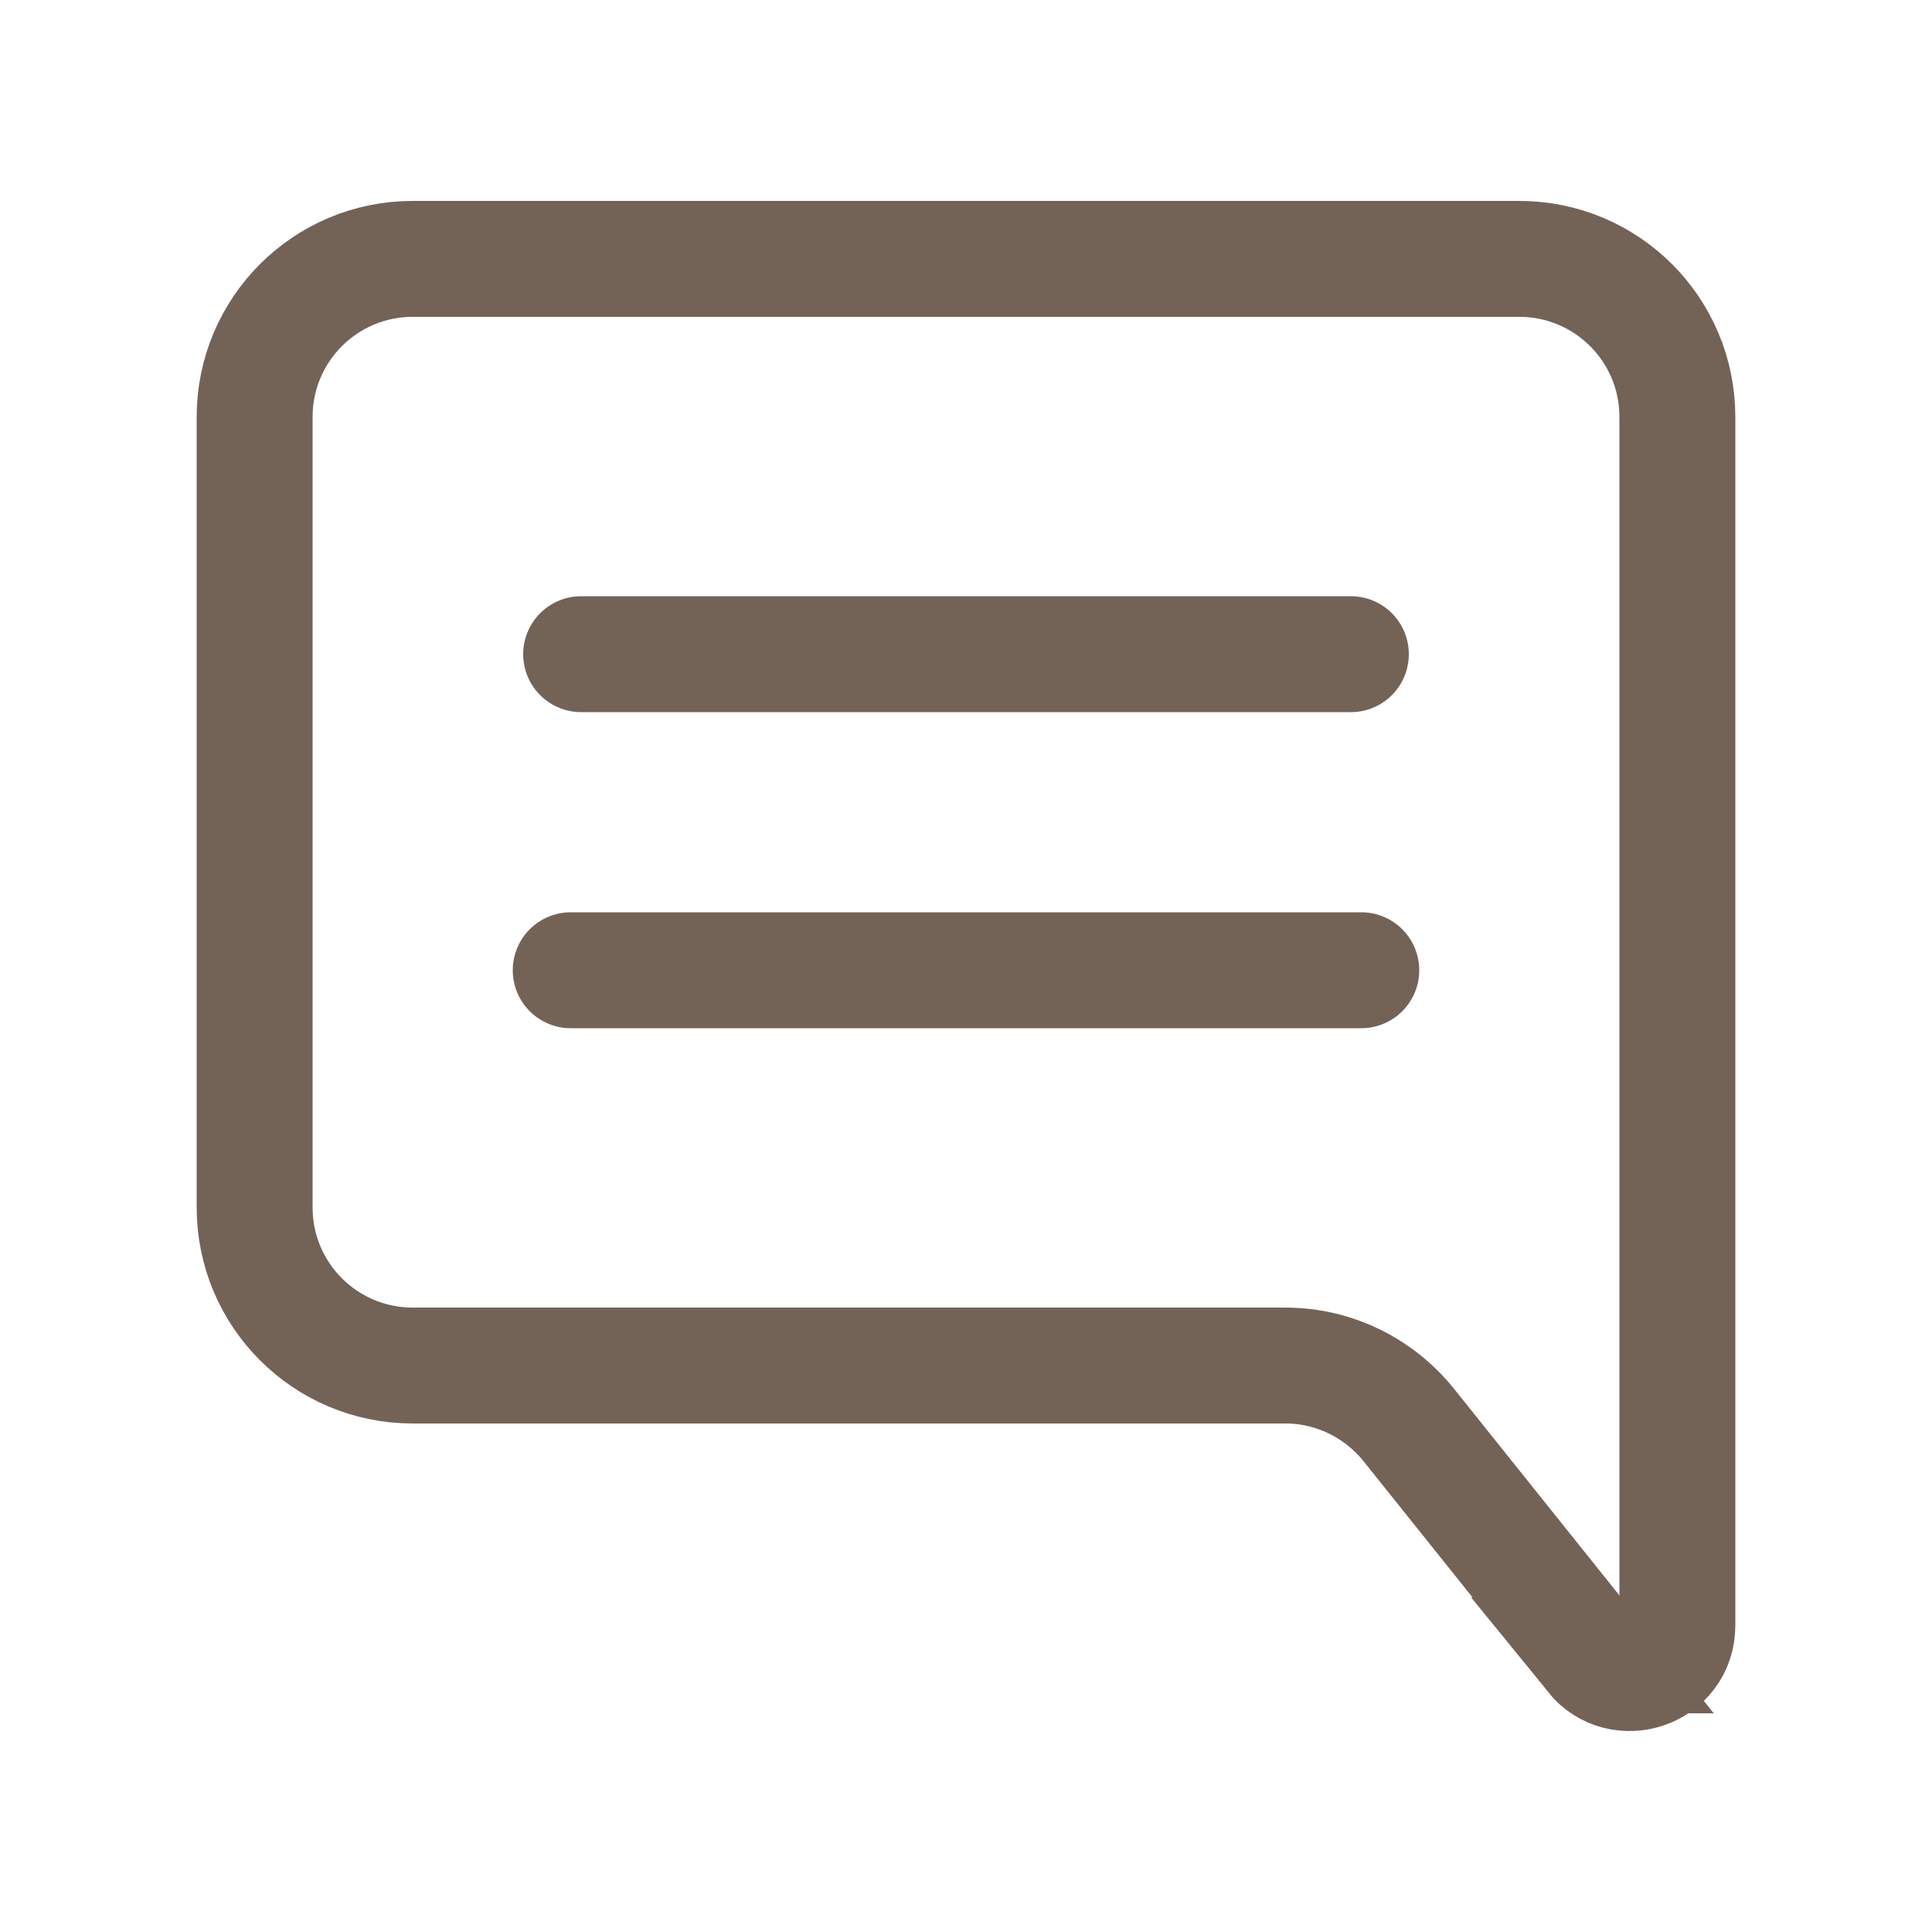 <svg xmlns="http://www.w3.org/2000/svg" id="_&#x5716;&#x5C64;_1" data-name="&#x5716;&#x5C64; 1" viewBox="0 0 50 50"><defs><style> .cls-1 { stroke-linecap: round; } .cls-1, .cls-2 { fill: none; stroke: #736357; stroke-miterlimit: 10; stroke-width: 3px; } </style></defs><path class="cls-1" d="m14.77,25.11h20.46"></path><path class="cls-1" d="m15.04,16.93h19.92"></path><path class="cls-2" d="m41.23,42.84l-4.77-5.96c-.78-.97-1.95-1.54-3.19-1.54H10.68c-2.26,0-4.09-1.83-4.09-4.09V10.79c0-2.26,1.83-4.09,4.09-4.09h28.64c2.26,0,4.09,1.83,4.09,4.09v31.28c0,1.16-1.46,1.67-2.19.77Z"></path></svg>